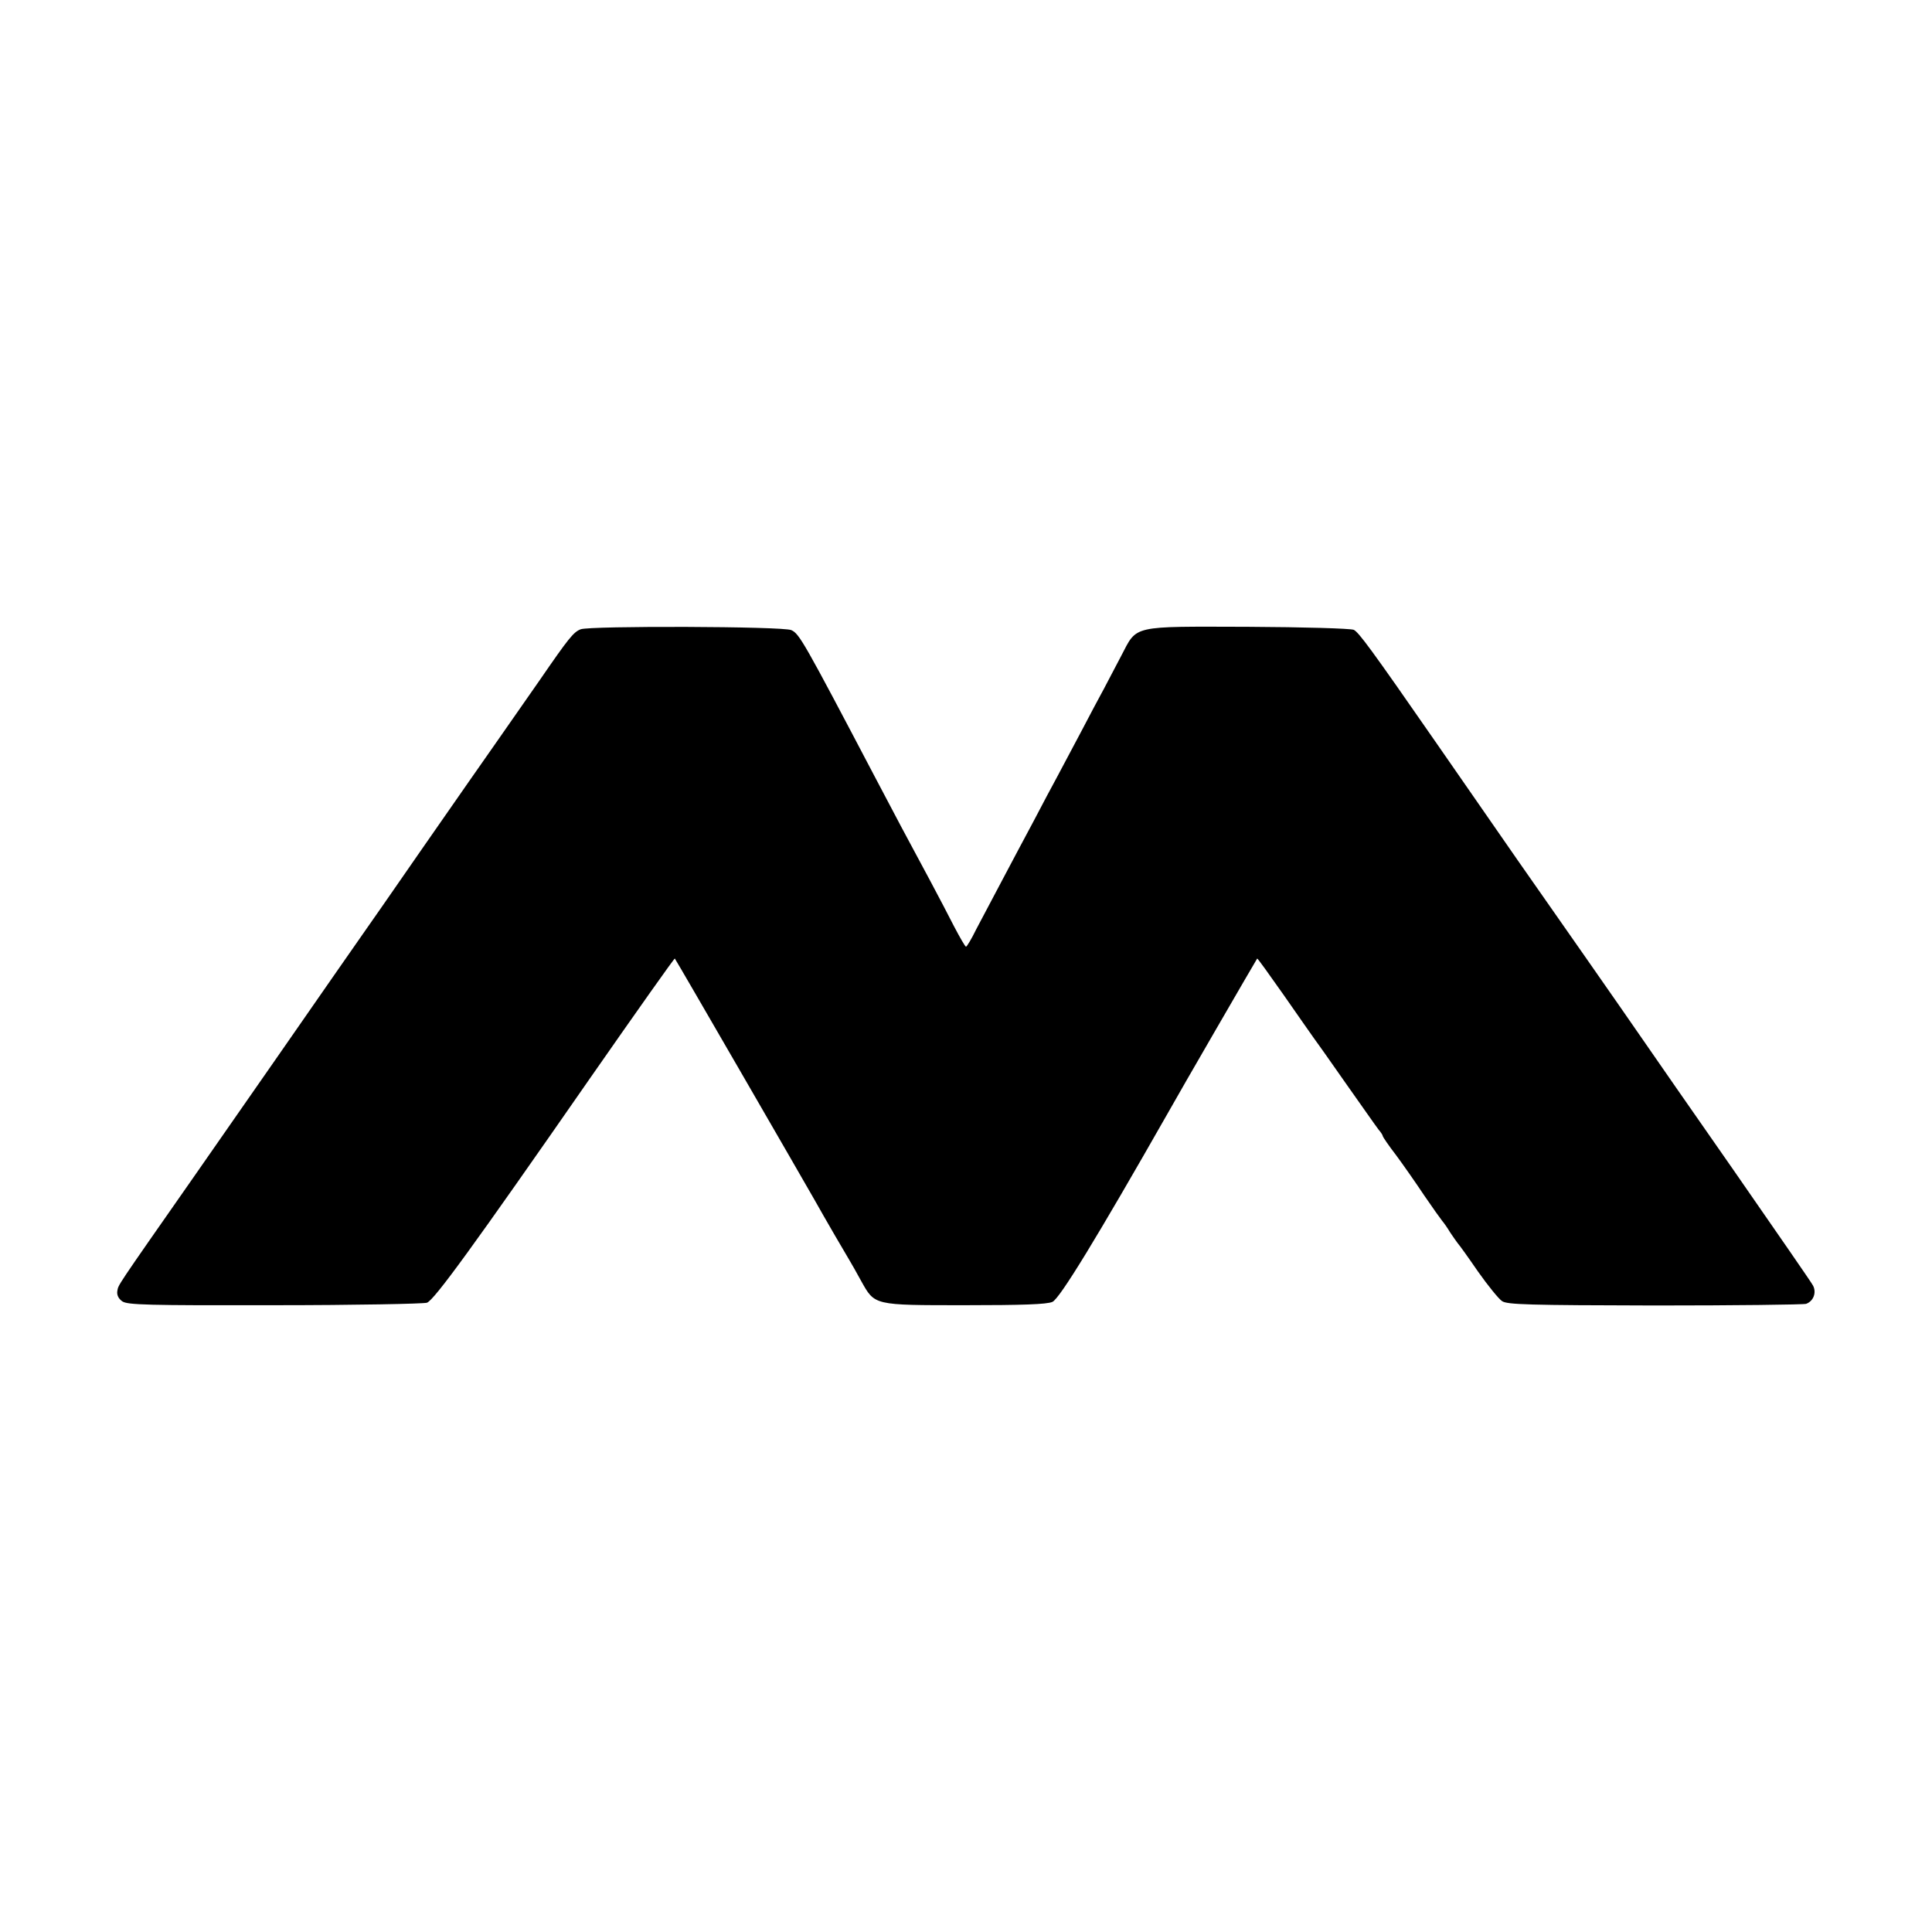 <?xml version="1.0" standalone="no"?>
<!DOCTYPE svg PUBLIC "-//W3C//DTD SVG 20010904//EN"
 "http://www.w3.org/TR/2001/REC-SVG-20010904/DTD/svg10.dtd">
<svg version="1.0" xmlns="http://www.w3.org/2000/svg"
 width="700pt" height="700pt" viewBox="0 0 700 700"
 preserveAspectRatio="xMidYMid meet">
<g transform="translate(0,700) scale(0.1,-0.1)"
fill="#000000" stroke="none">
<path d="M2104 4720 c-26 -10 -43 -31 -149 -185 -46 -66 -114 -163 -150 -215
-37 -52 -159 -228 -272 -390 -112 -162 -211 -304 -219 -315 -15 -21 -156 -224
-304 -437 -127 -182 -194 -279 -305 -438 -292 -418 -275 -393 -280 -418 -2
-14 4 -27 18 -37 19 -13 91 -15 552 -14 291 0 540 5 552 9 27 11 162 196 592
815 168 241 305 435 306 432 4 -4 468 -807 506 -874 34 -61 119 -207 129 -223
5 -8 23 -40 40 -71 50 -89 43 -88 376 -88 207 0 297 3 317 12 26 11 161 232
420 687 32 58 320 555 322 557 1 2 44 -58 96 -132 52 -75 100 -143 107 -153 7
-9 60 -84 118 -167 58 -82 111 -158 119 -168 8 -9 15 -20 15 -23 0 -3 21 -34
48 -69 26 -35 72 -101 102 -146 30 -44 60 -86 65 -92 6 -7 19 -25 29 -42 11
-16 23 -34 28 -40 5 -5 38 -51 73 -102 36 -51 75 -99 87 -107 18 -13 96 -15
554 -16 292 0 539 3 548 6 27 10 38 41 25 66 -6 12 -136 199 -287 417 -152
218 -301 432 -331 476 -68 99 -335 481 -452 648 -82 118 -114 164 -299 431
-233 336 -277 395 -295 404 -12 5 -180 10 -384 11 -424 1 -400 7 -458 -104
-20 -38 -48 -92 -63 -120 -15 -27 -53 -99 -85 -160 -32 -60 -70 -132 -85 -160
-15 -27 -53 -99 -85 -160 -32 -60 -85 -159 -117 -220 -32 -60 -73 -138 -91
-172 -17 -35 -34 -63 -37 -63 -3 0 -22 33 -43 73 -40 79 -124 236 -192 362
-23 44 -66 125 -95 180 -259 493 -274 519 -303 532 -29 14 -731 16 -763 3z"/>
</g>
</svg>
